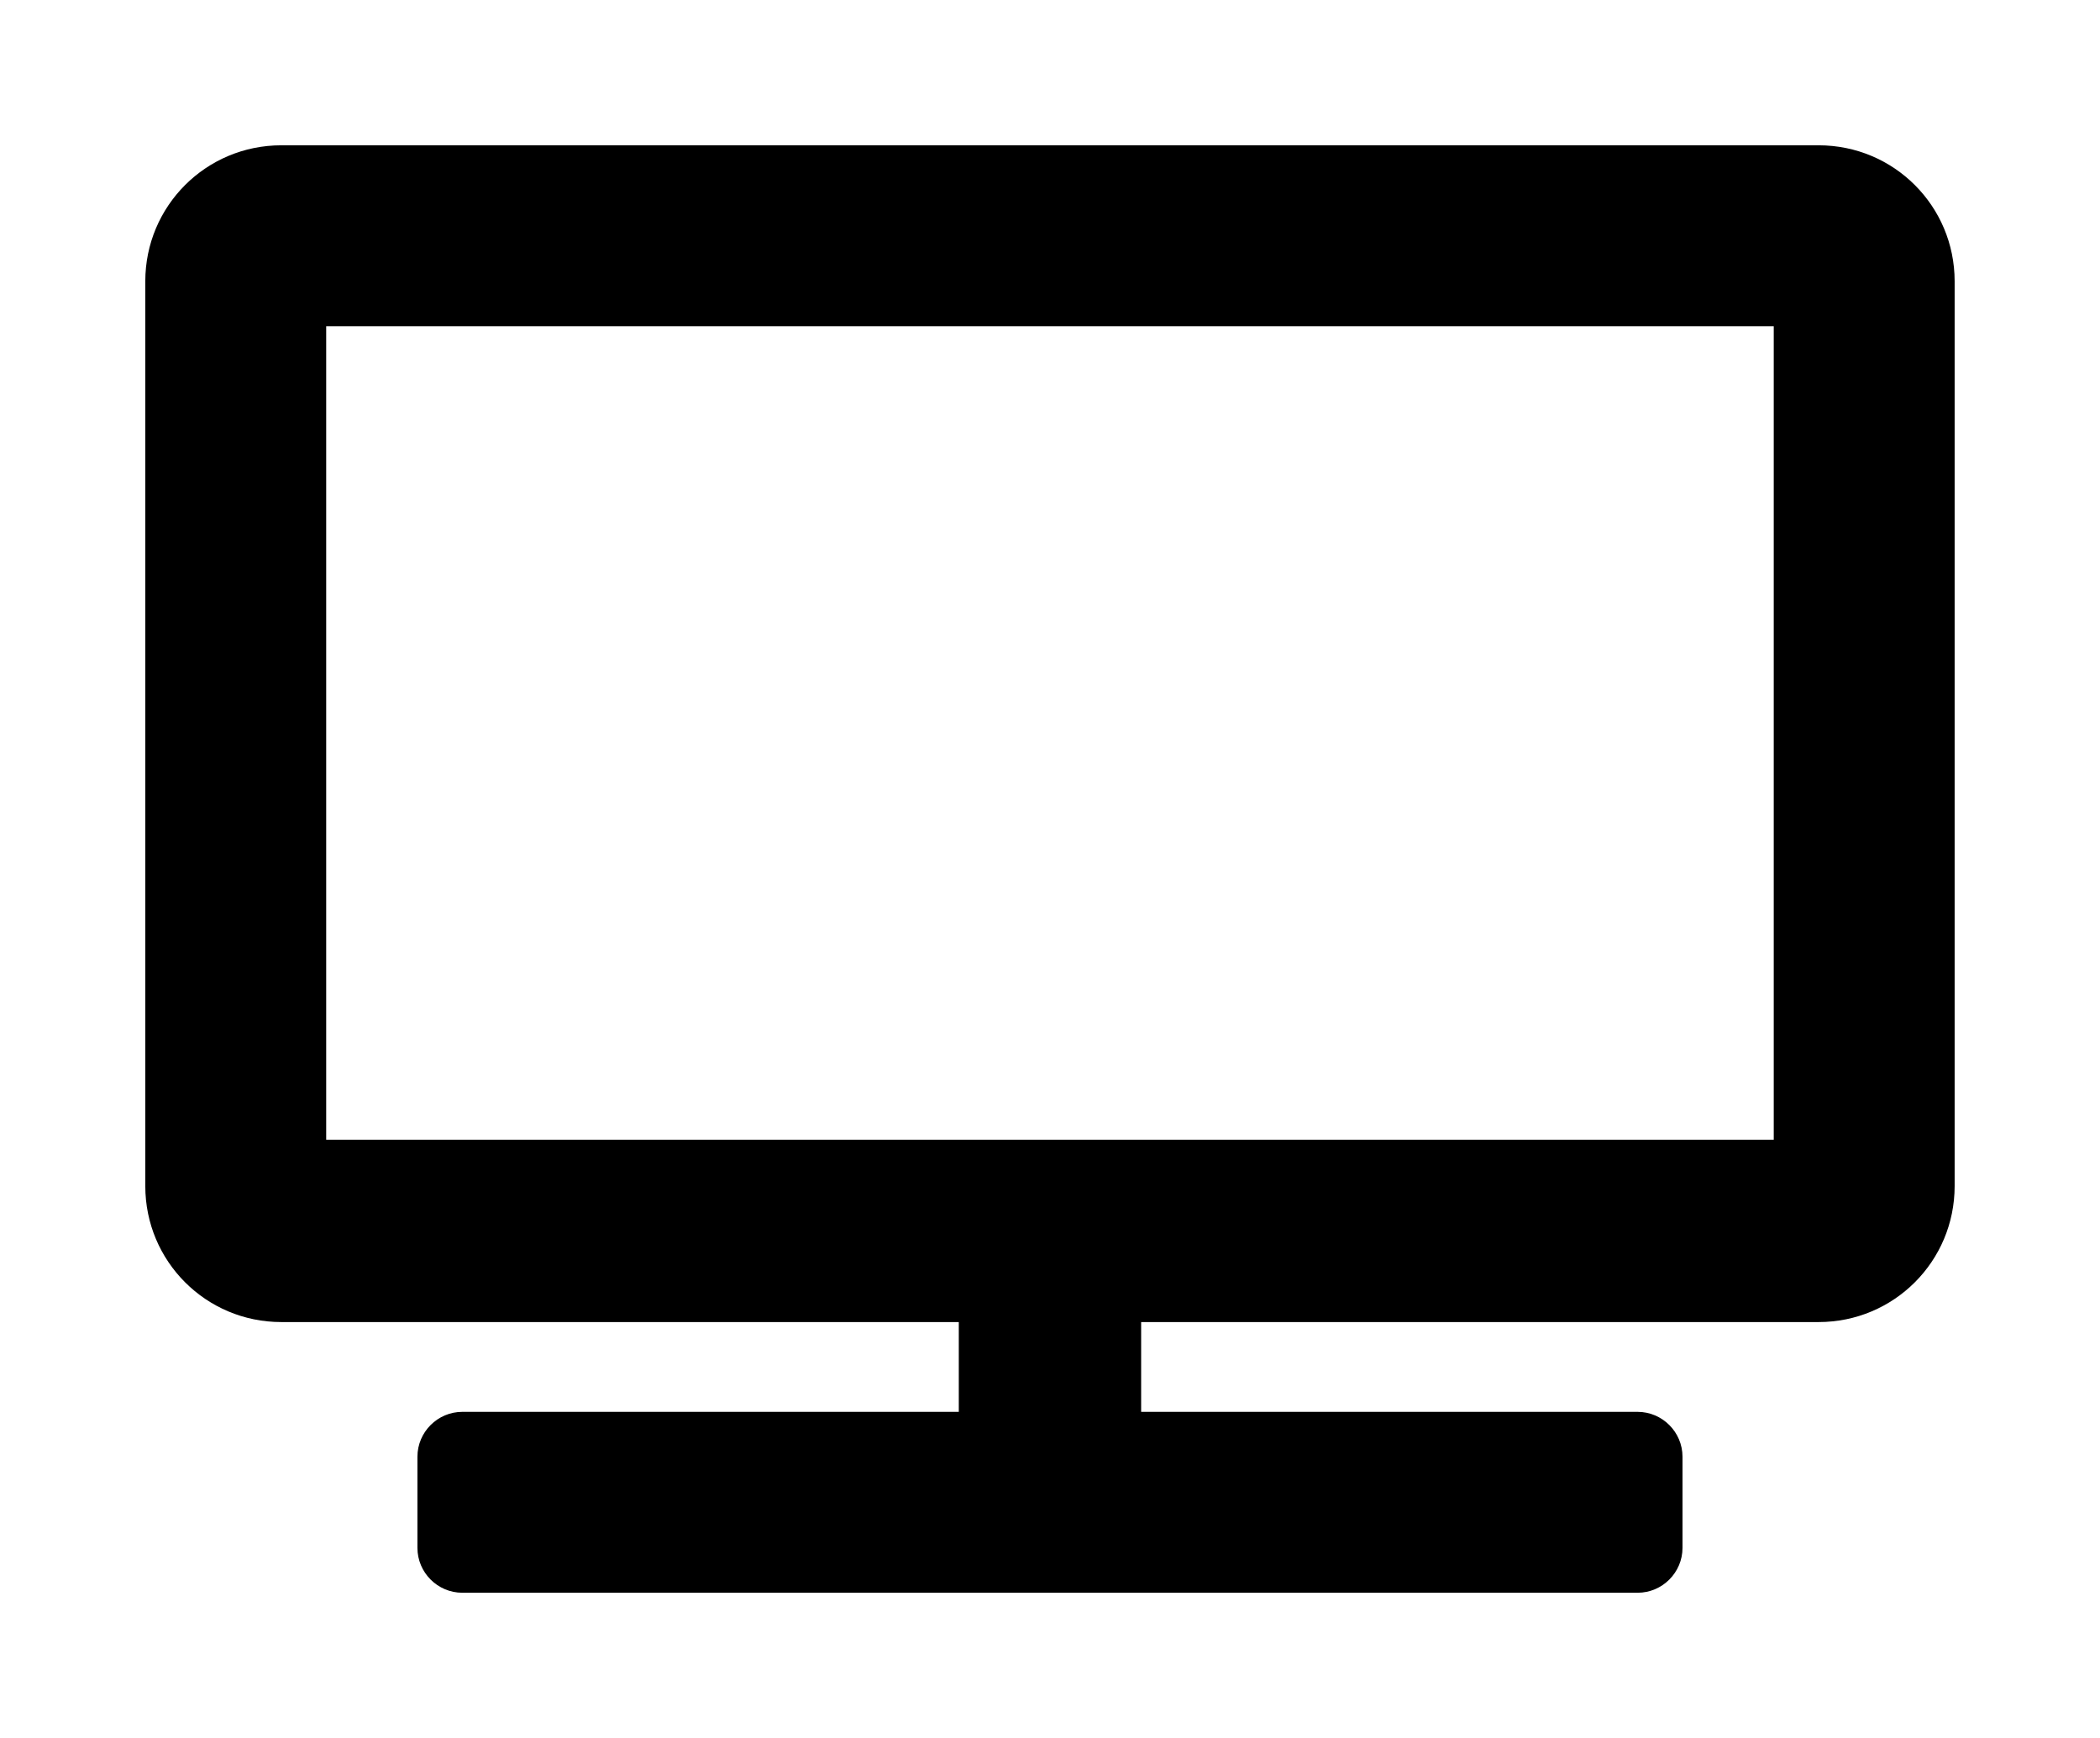 <?xml version='1.0' encoding='UTF-8'?>
<!-- This file was generated by dvisvgm 2.13.3 -->
<svg version='1.1' xmlns='http://www.w3.org/2000/svg' xmlns:xlink='http://www.w3.org/1999/xlink' viewBox='-192.6 -192.6 38.663 32'>
<title>\faTv</title>
<desc Packages='' CommandUnicode='U+1F4FA' UnicodePackages='[utf8]{inputenc}'/>
<defs>
<path id='g0-148' d='M11.517-8.717H.936C.418-8.717 0-8.299 0-7.781V-1.554C0-1.036 .418-.618 .936-.618H5.599V0H2.182C2.012 0 1.873 .139 1.873 .309V.936C1.873 1.106 2.012 1.245 2.182 1.245H10.271C10.441 1.245 10.58 1.106 10.58 .936V.309C10.58 .139 10.441 0 10.271 0H6.854V-.618H11.517C12.035-.618 12.453-1.036 12.453-1.554V-7.781C12.453-8.299 12.035-8.717 11.517-8.717ZM11.208-1.873H1.245V-7.472H11.208V-1.873Z'/>
</defs>
<g id='page1' transform='scale(2.675)'>
<use x='-71' y='-62.283' xlink:href='#g0-148'/>
</g>
</svg>
